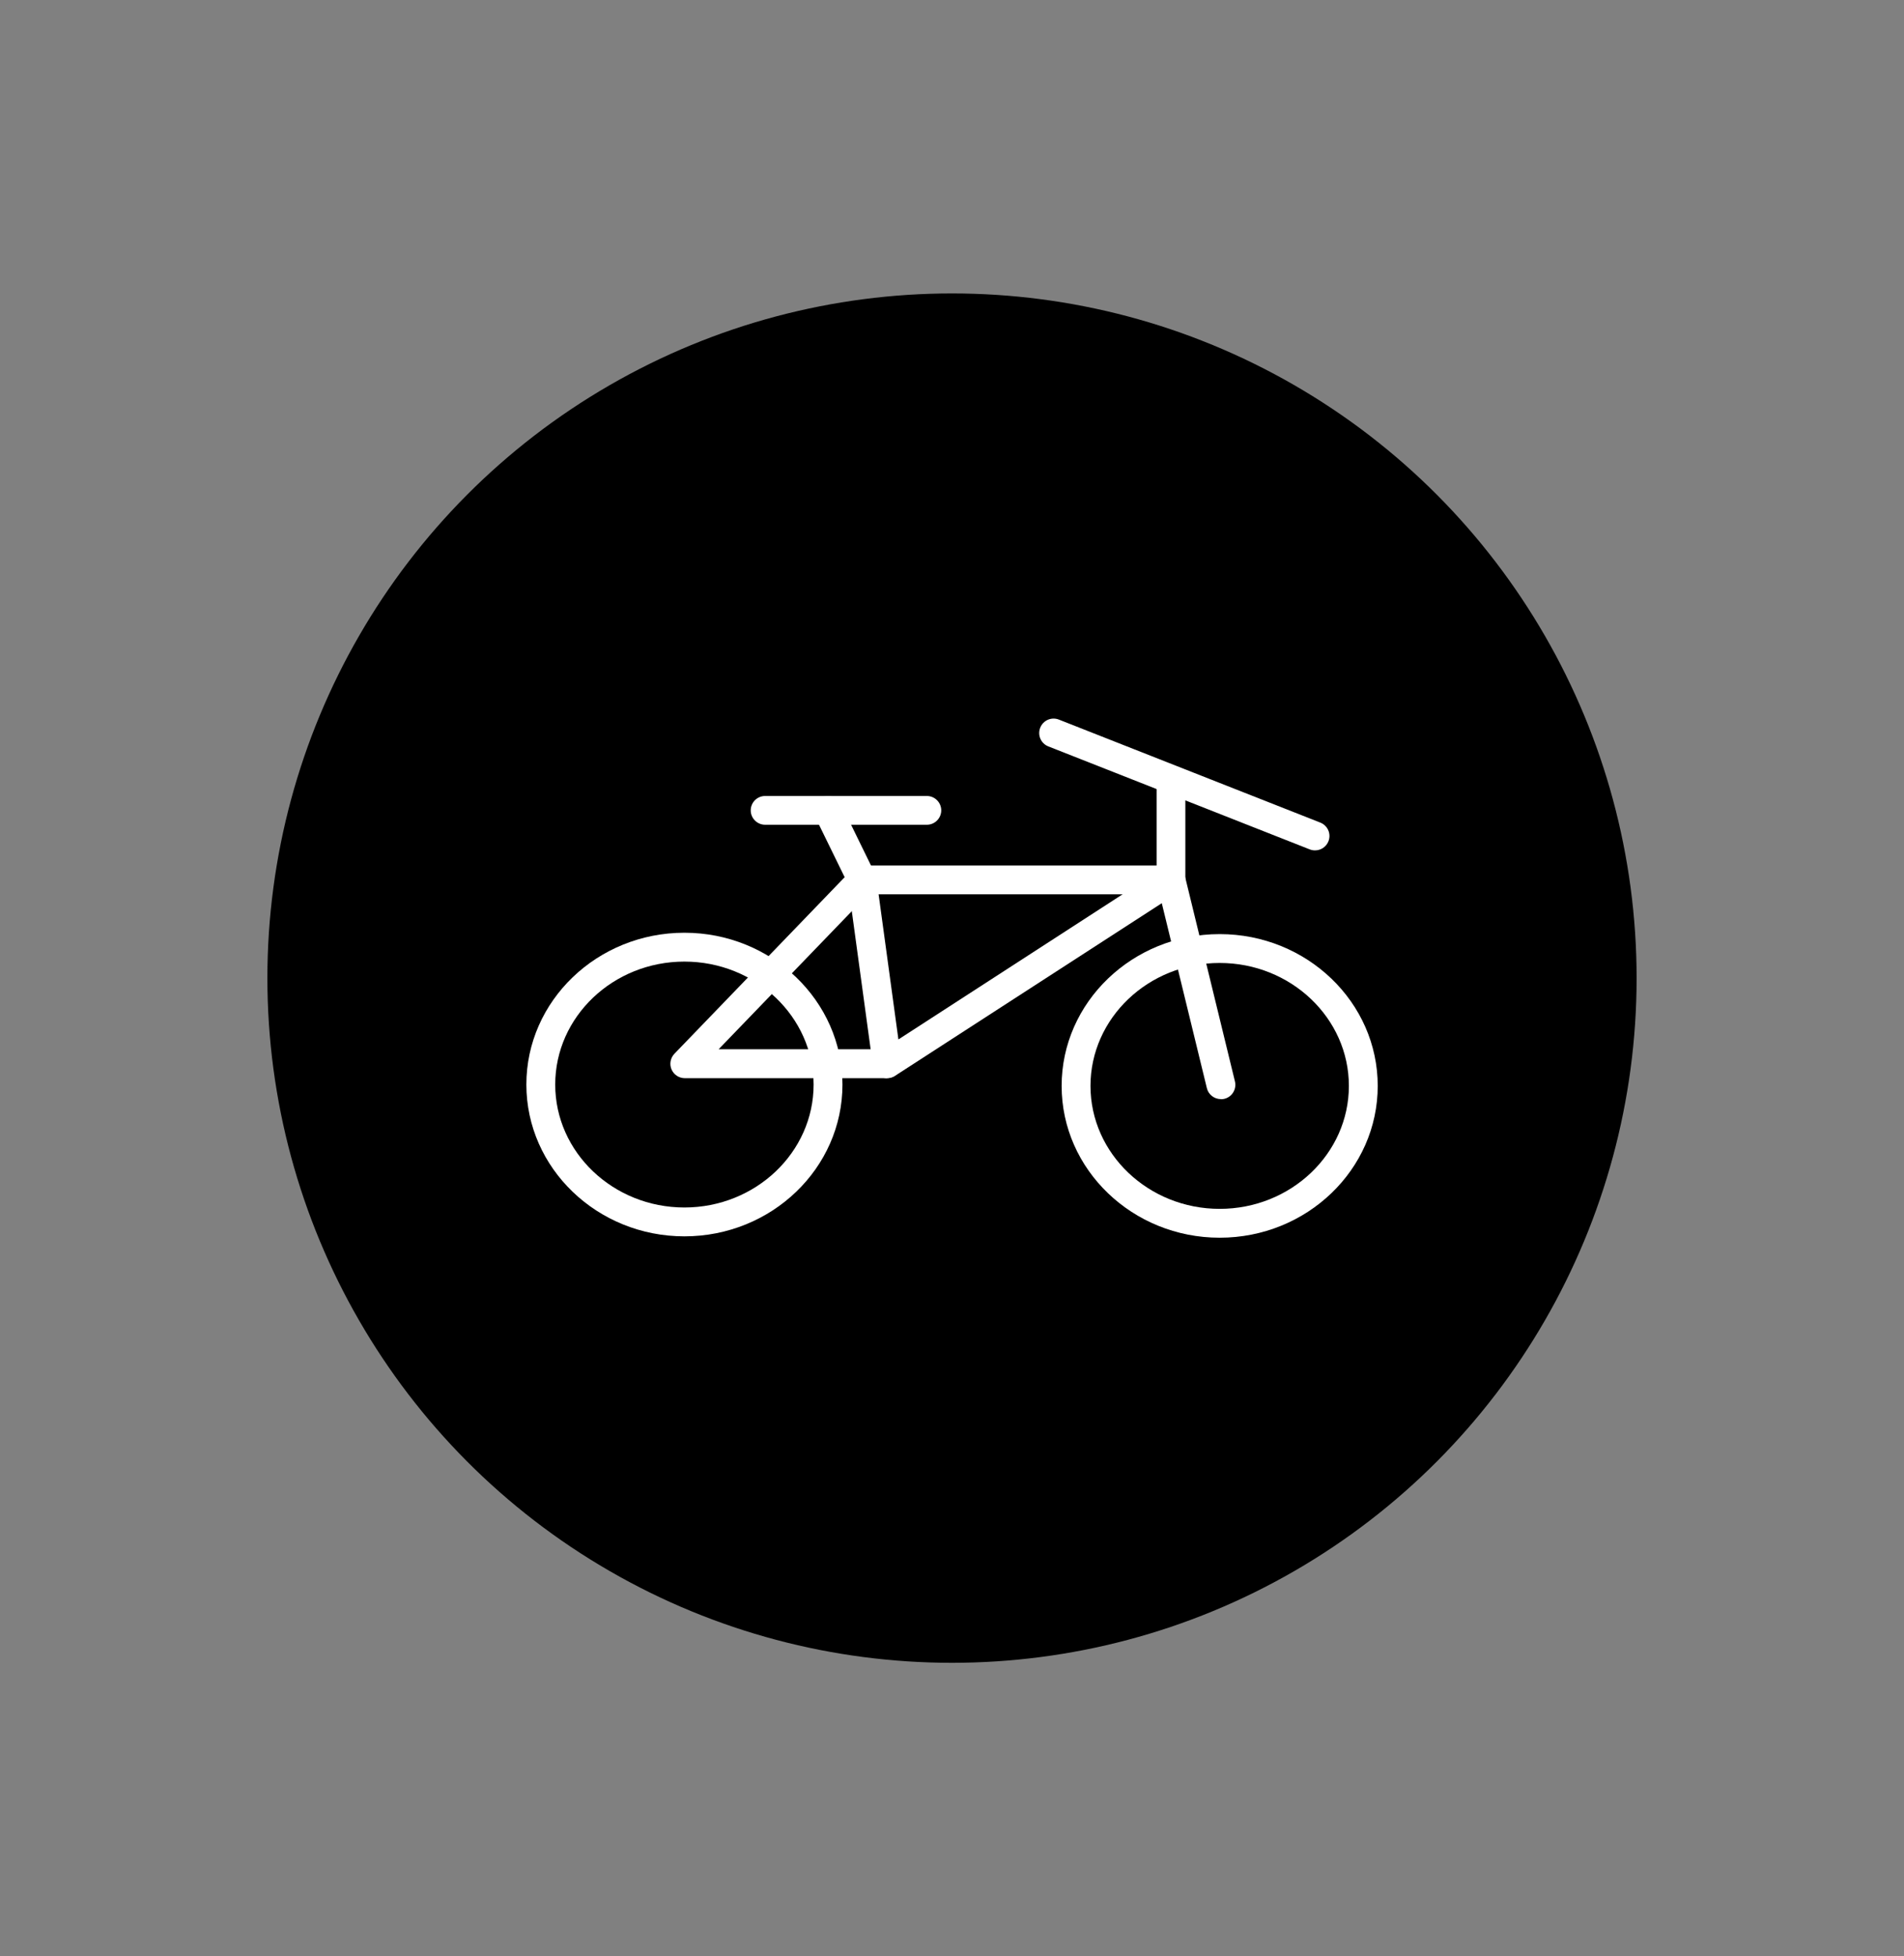 <?xml version="1.0" encoding="UTF-8"?>
<svg id="Ebene_1" data-name="Ebene 1" xmlns="http://www.w3.org/2000/svg" viewBox="0 0 194.68 200">
  <rect x="0" y="0" width="194.68" height="200" fill="#808080" stroke="none"/>
  <defs>
    <style>
      .cls-1 {
        fill: #fff;
      }
    </style>
  </defs>
  <circle cx="97.34" cy="100" r="70"/>
  <g>
    <path class="cls-1" d="m94.77,84.32h-16.54c-.81,0-1.47-.66-1.47-1.47s.66-1.47,1.47-1.47h16.54c.81,0,1.47.66,1.47,1.47s-.66,1.47-1.47,1.47Z"/>
    <path class="cls-1" d="m124.83,112.37c-.66,0-1.27-.45-1.43-1.12l-4.61-18.91-27.29,17.66c-.42.27-.96.31-1.41.1-.46-.21-.78-.64-.84-1.14l-2.53-18.55-3.38-6.91c-.36-.73-.05-1.61.68-1.97.73-.36,1.61-.05,1.97.68l3.48,7.12c.07.14.11.29.14.45l2.25,16.49,27.08-17.53c.4-.26.9-.31,1.34-.13.44.18.77.56.89,1.02l5.1,20.93c.19.79-.29,1.59-1.08,1.78-.12.03-.23.04-.35.04Z"/>
    <path class="cls-1" d="m90.71,110.23h-20.69c-.59,0-1.12-.35-1.36-.9-.23-.54-.11-1.17.3-1.6l18.12-18.79c.28-.29.66-.45,1.06-.45h30.12v-8.7c0-.81.66-1.47,1.47-1.47s1.47.66,1.47,1.47v10.17c0,.81-.66,1.47-1.47,1.47h-30.97l-15.28,15.84h17.22c.81,0,1.47.66,1.47,1.47s-.66,1.47-1.47,1.47Z"/>
    <path class="cls-1" d="m134.46,86.94c-.18,0-.36-.03-.54-.1l-26.73-10.53c-.76-.3-1.13-1.15-.83-1.91.3-.76,1.15-1.13,1.91-.83l26.73,10.53c.76.3,1.13,1.15.83,1.91-.23.58-.78.93-1.37.93Z"/>
    <path class="cls-1" d="m69.98,126.4c-8.91,0-16.16-6.96-16.16-15.52s7.25-15.52,16.16-15.52,16.16,6.96,16.16,15.52-7.25,15.52-16.16,15.52Zm0-28.09c-7.29,0-13.21,5.64-13.21,12.57s5.93,12.57,13.21,12.57,13.21-5.64,13.21-12.57-5.93-12.57-13.21-12.57Z"/>
    <path class="cls-1" d="m124.71,126.54c-8.91,0-16.16-6.96-16.16-15.52s7.25-15.52,16.16-15.52,16.16,6.96,16.16,15.52-7.25,15.52-16.16,15.52Zm0-28.09c-7.29,0-13.21,5.64-13.21,12.57s5.93,12.57,13.21,12.57,13.21-5.64,13.21-12.57-5.93-12.57-13.21-12.57Z"/>
  </g>
</svg>
